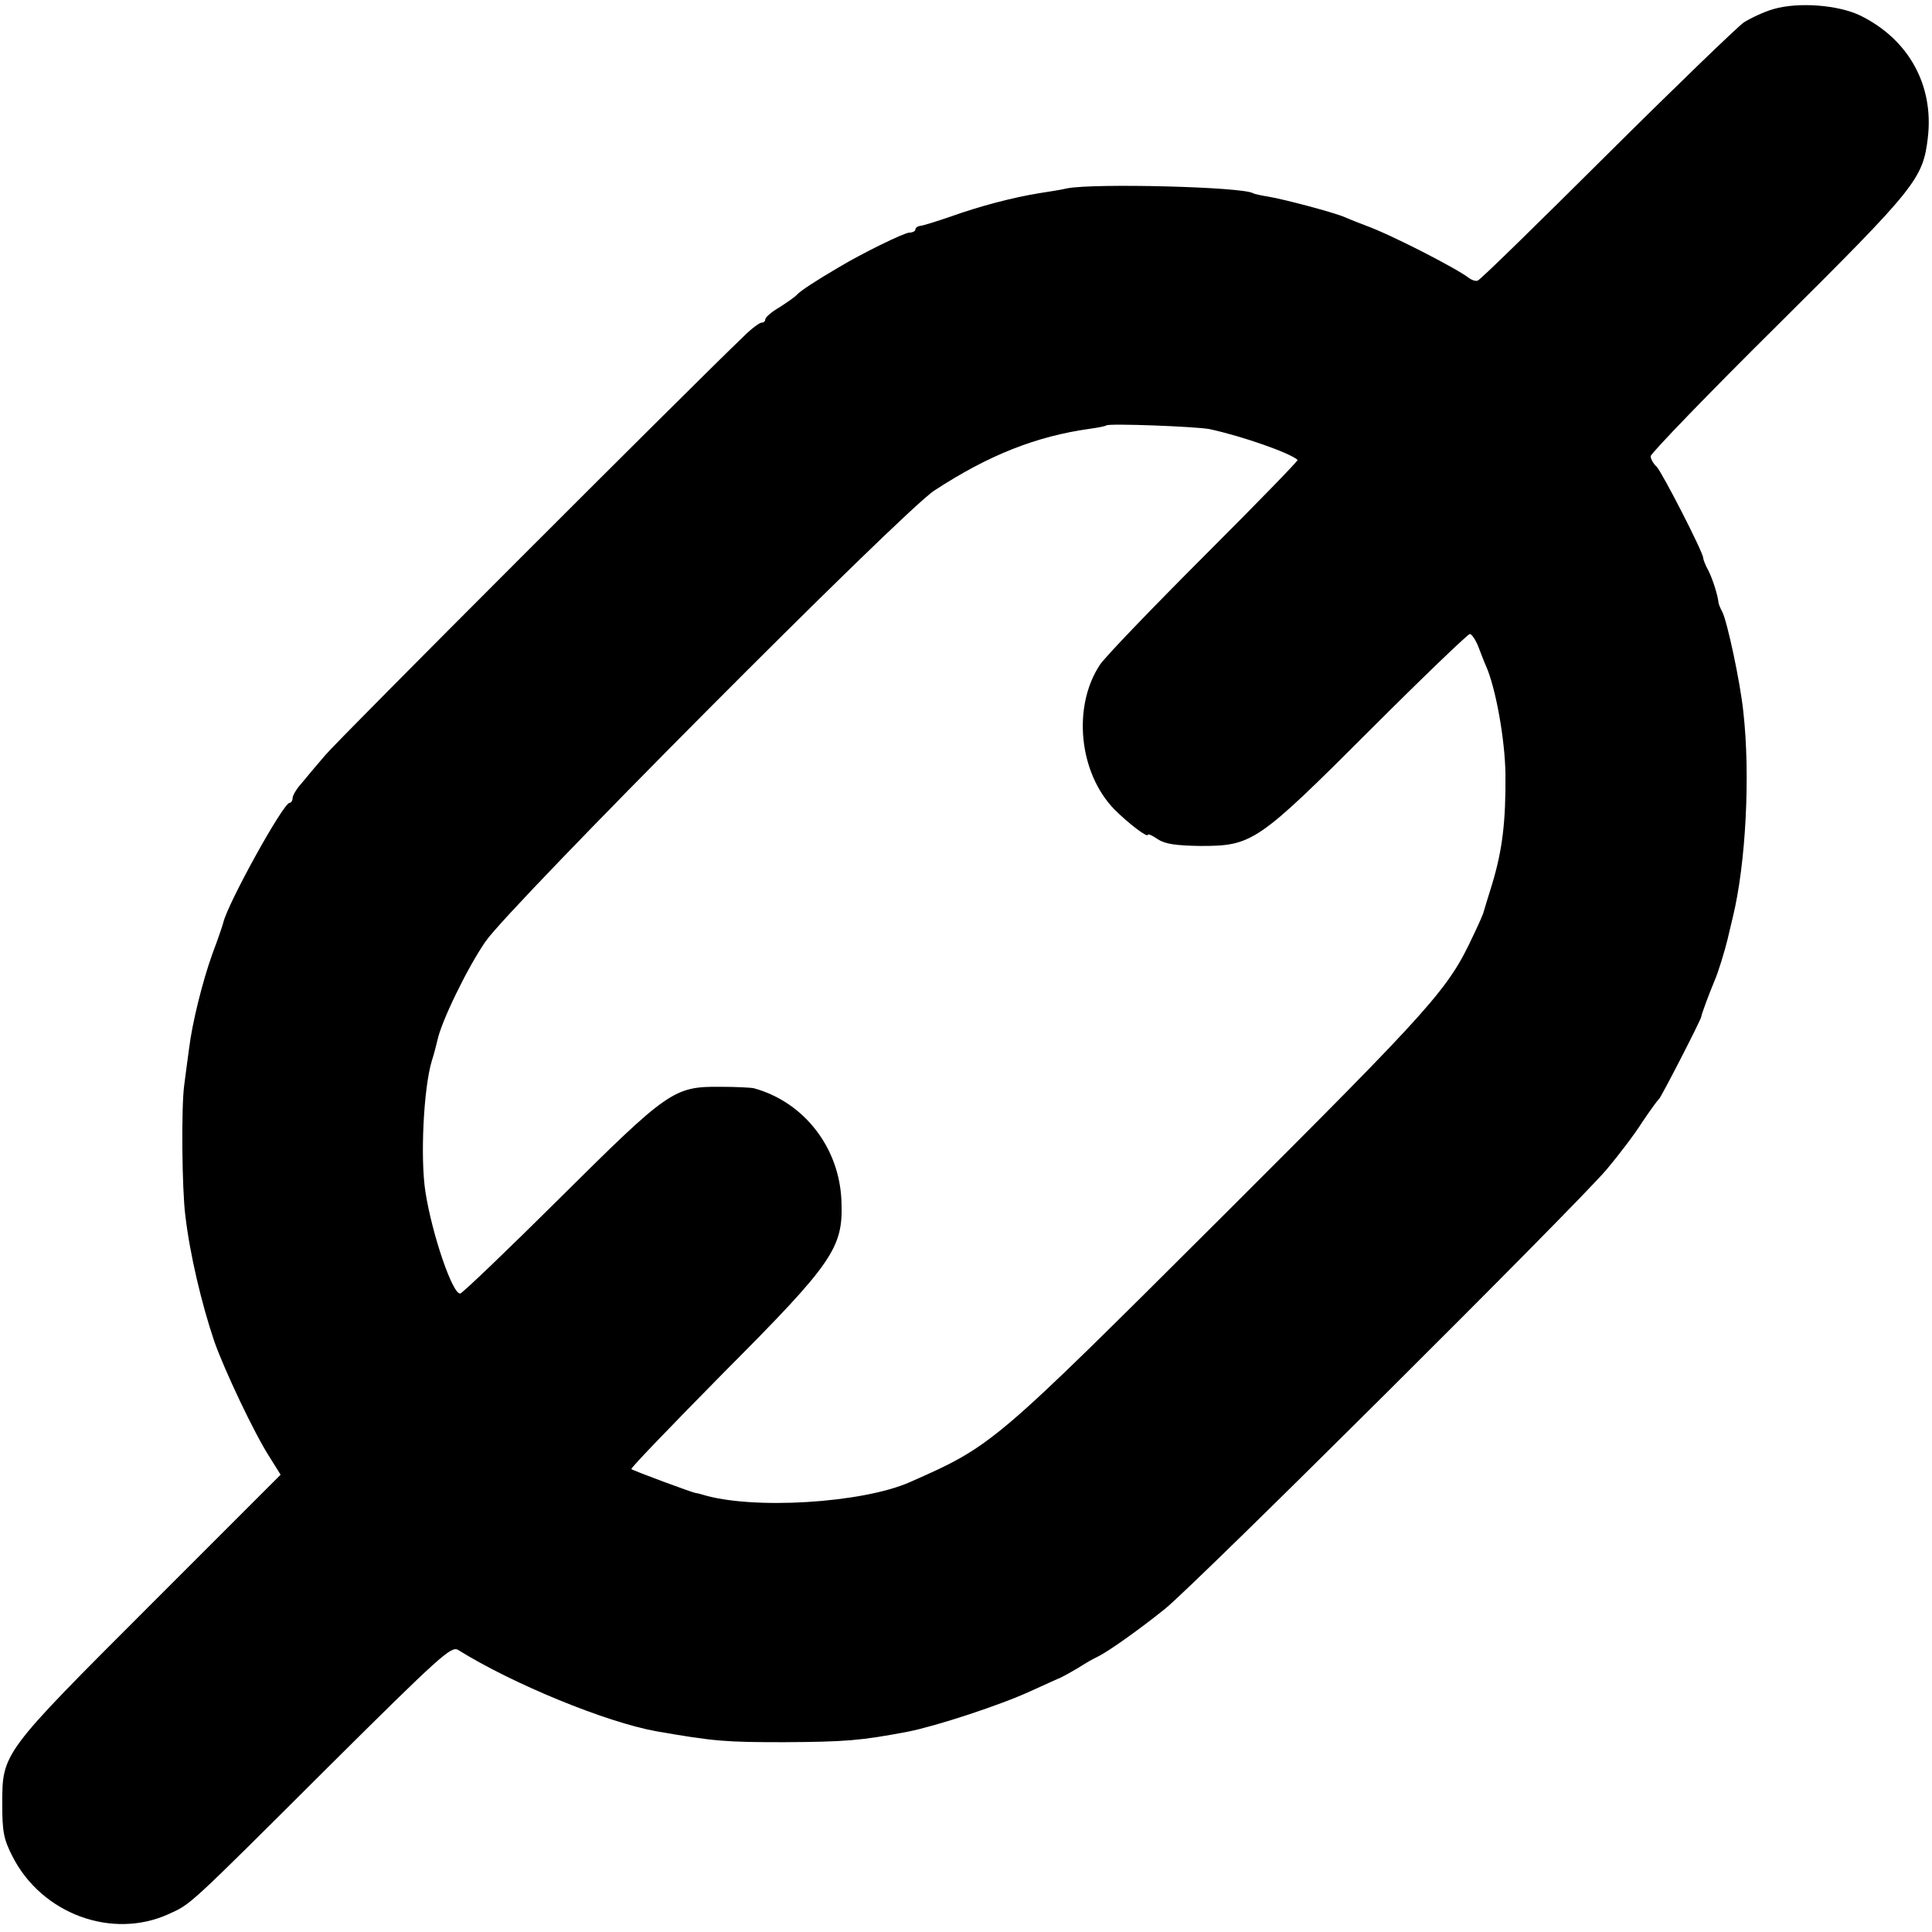 <?xml version="1.0" standalone="no"?>
<!DOCTYPE svg PUBLIC "-//W3C//DTD SVG 20010904//EN"
 "http://www.w3.org/TR/2001/REC-SVG-20010904/DTD/svg10.dtd">
<svg version="1.0" xmlns="http://www.w3.org/2000/svg"
 width="515pt" height="515pt" viewBox="0 0 515 515"
 preserveAspectRatio="xMidYMid meet">
<g transform="translate(0,515) scale(0.1,-0.1)"
fill="#000000" stroke="none">
<path d="M4728 5126 c-25 -7 -61 -24 -80 -36 -18 -13 -183 -172 -366 -354
-183 -182 -337 -333 -343 -334 -5 -2 -15 1 -22 6 -31 25 -210 117 -277 141
-19 7 -44 17 -55 22 -27 12 -162 48 -205 55 -19 3 -37 7 -40 9 -28 17 -423 27
-495 13 -16 -4 -50 -9 -75 -13 -68 -11 -157 -34 -235 -62 -38 -13 -76 -25 -82
-25 -7 -1 -13 -5 -13 -10 0 -4 -7 -8 -16 -8 -13 0 -124 -54 -189 -93 -58 -34
-101 -62 -110 -72 -5 -6 -27 -21 -47 -34 -21 -12 -38 -27 -38 -32 0 -5 -4 -9
-10 -9 -5 0 -27 -16 -47 -36 -132 -126 -1083 -1077 -1116 -1117 -23 -27 -52
-61 -64 -76 -13 -14 -23 -32 -23 -38 0 -7 -4 -13 -8 -13 -17 0 -166 -270 -177
-320 -2 -8 -15 -46 -29 -83 -26 -72 -54 -185 -62 -252 -3 -22 -9 -66 -13 -98
-8 -58 -6 -277 3 -347 12 -103 43 -234 77 -335 27 -77 107 -246 147 -308 l30
-48 -347 -347 c-397 -397 -395 -394 -395 -532 0 -73 4 -93 27 -138 78 -154
266 -223 417 -154 59 27 47 15 423 390 300 298 330 325 348 314 146 -91 395
-193 529 -217 155 -27 185 -29 340 -29 163 1 204 4 330 28 76 15 247 71 327
108 38 17 70 32 73 33 5 1 42 21 75 42 11 7 27 15 35 19 27 14 104 68 175 125
81 65 1094 1073 1178 1172 31 37 74 93 94 125 21 31 41 59 45 62 6 5 112 211
113 220 0 5 20 59 35 95 10 22 28 82 35 111 2 10 9 37 14 59 35 144 47 380 28
548 -8 78 -43 241 -56 266 -5 9 -9 19 -10 24 -2 21 -16 64 -27 86 -8 14 -14
30 -14 34 0 15 -109 227 -124 243 -9 8 -16 21 -16 28 0 7 153 166 341 352 367
365 385 387 398 498 16 140 -52 262 -181 325 -59 28 -164 36 -230 17z m-1503
-1120 c87 -19 213 -63 234 -82 2 -2 -110 -117 -249 -256 -139 -139 -264 -269
-278 -290 -74 -112 -56 -289 39 -386 36 -36 89 -77 89 -67 0 3 12 -2 26 -12
20 -13 49 -17 113 -18 139 0 152 8 453 309 141 141 261 256 266 256 5 0 15
-15 22 -32 7 -18 16 -42 21 -53 26 -58 51 -197 52 -290 1 -124 -8 -200 -35
-290 -12 -38 -22 -72 -23 -75 0 -3 -12 -31 -27 -62 -68 -146 -103 -185 -670
-751 -611 -609 -611 -610 -833 -708 -127 -56 -420 -74 -553 -33 -7 2 -14 4
-17 4 -9 1 -168 60 -172 64 -3 2 109 118 247 258 292 293 318 332 313 456 -5
142 -99 264 -233 301 -8 2 -49 4 -90 4 -124 1 -139 -10 -428 -297 -139 -138
-258 -252 -265 -254 -20 -4 -75 156 -93 271 -14 90 -5 276 17 349 6 18 12 43
15 55 10 49 79 192 128 263 63 93 1112 1147 1196 1202 145 95 272 145 415 165
22 3 42 7 44 9 6 6 242 -3 276 -10z"/>
</g>
</svg>
